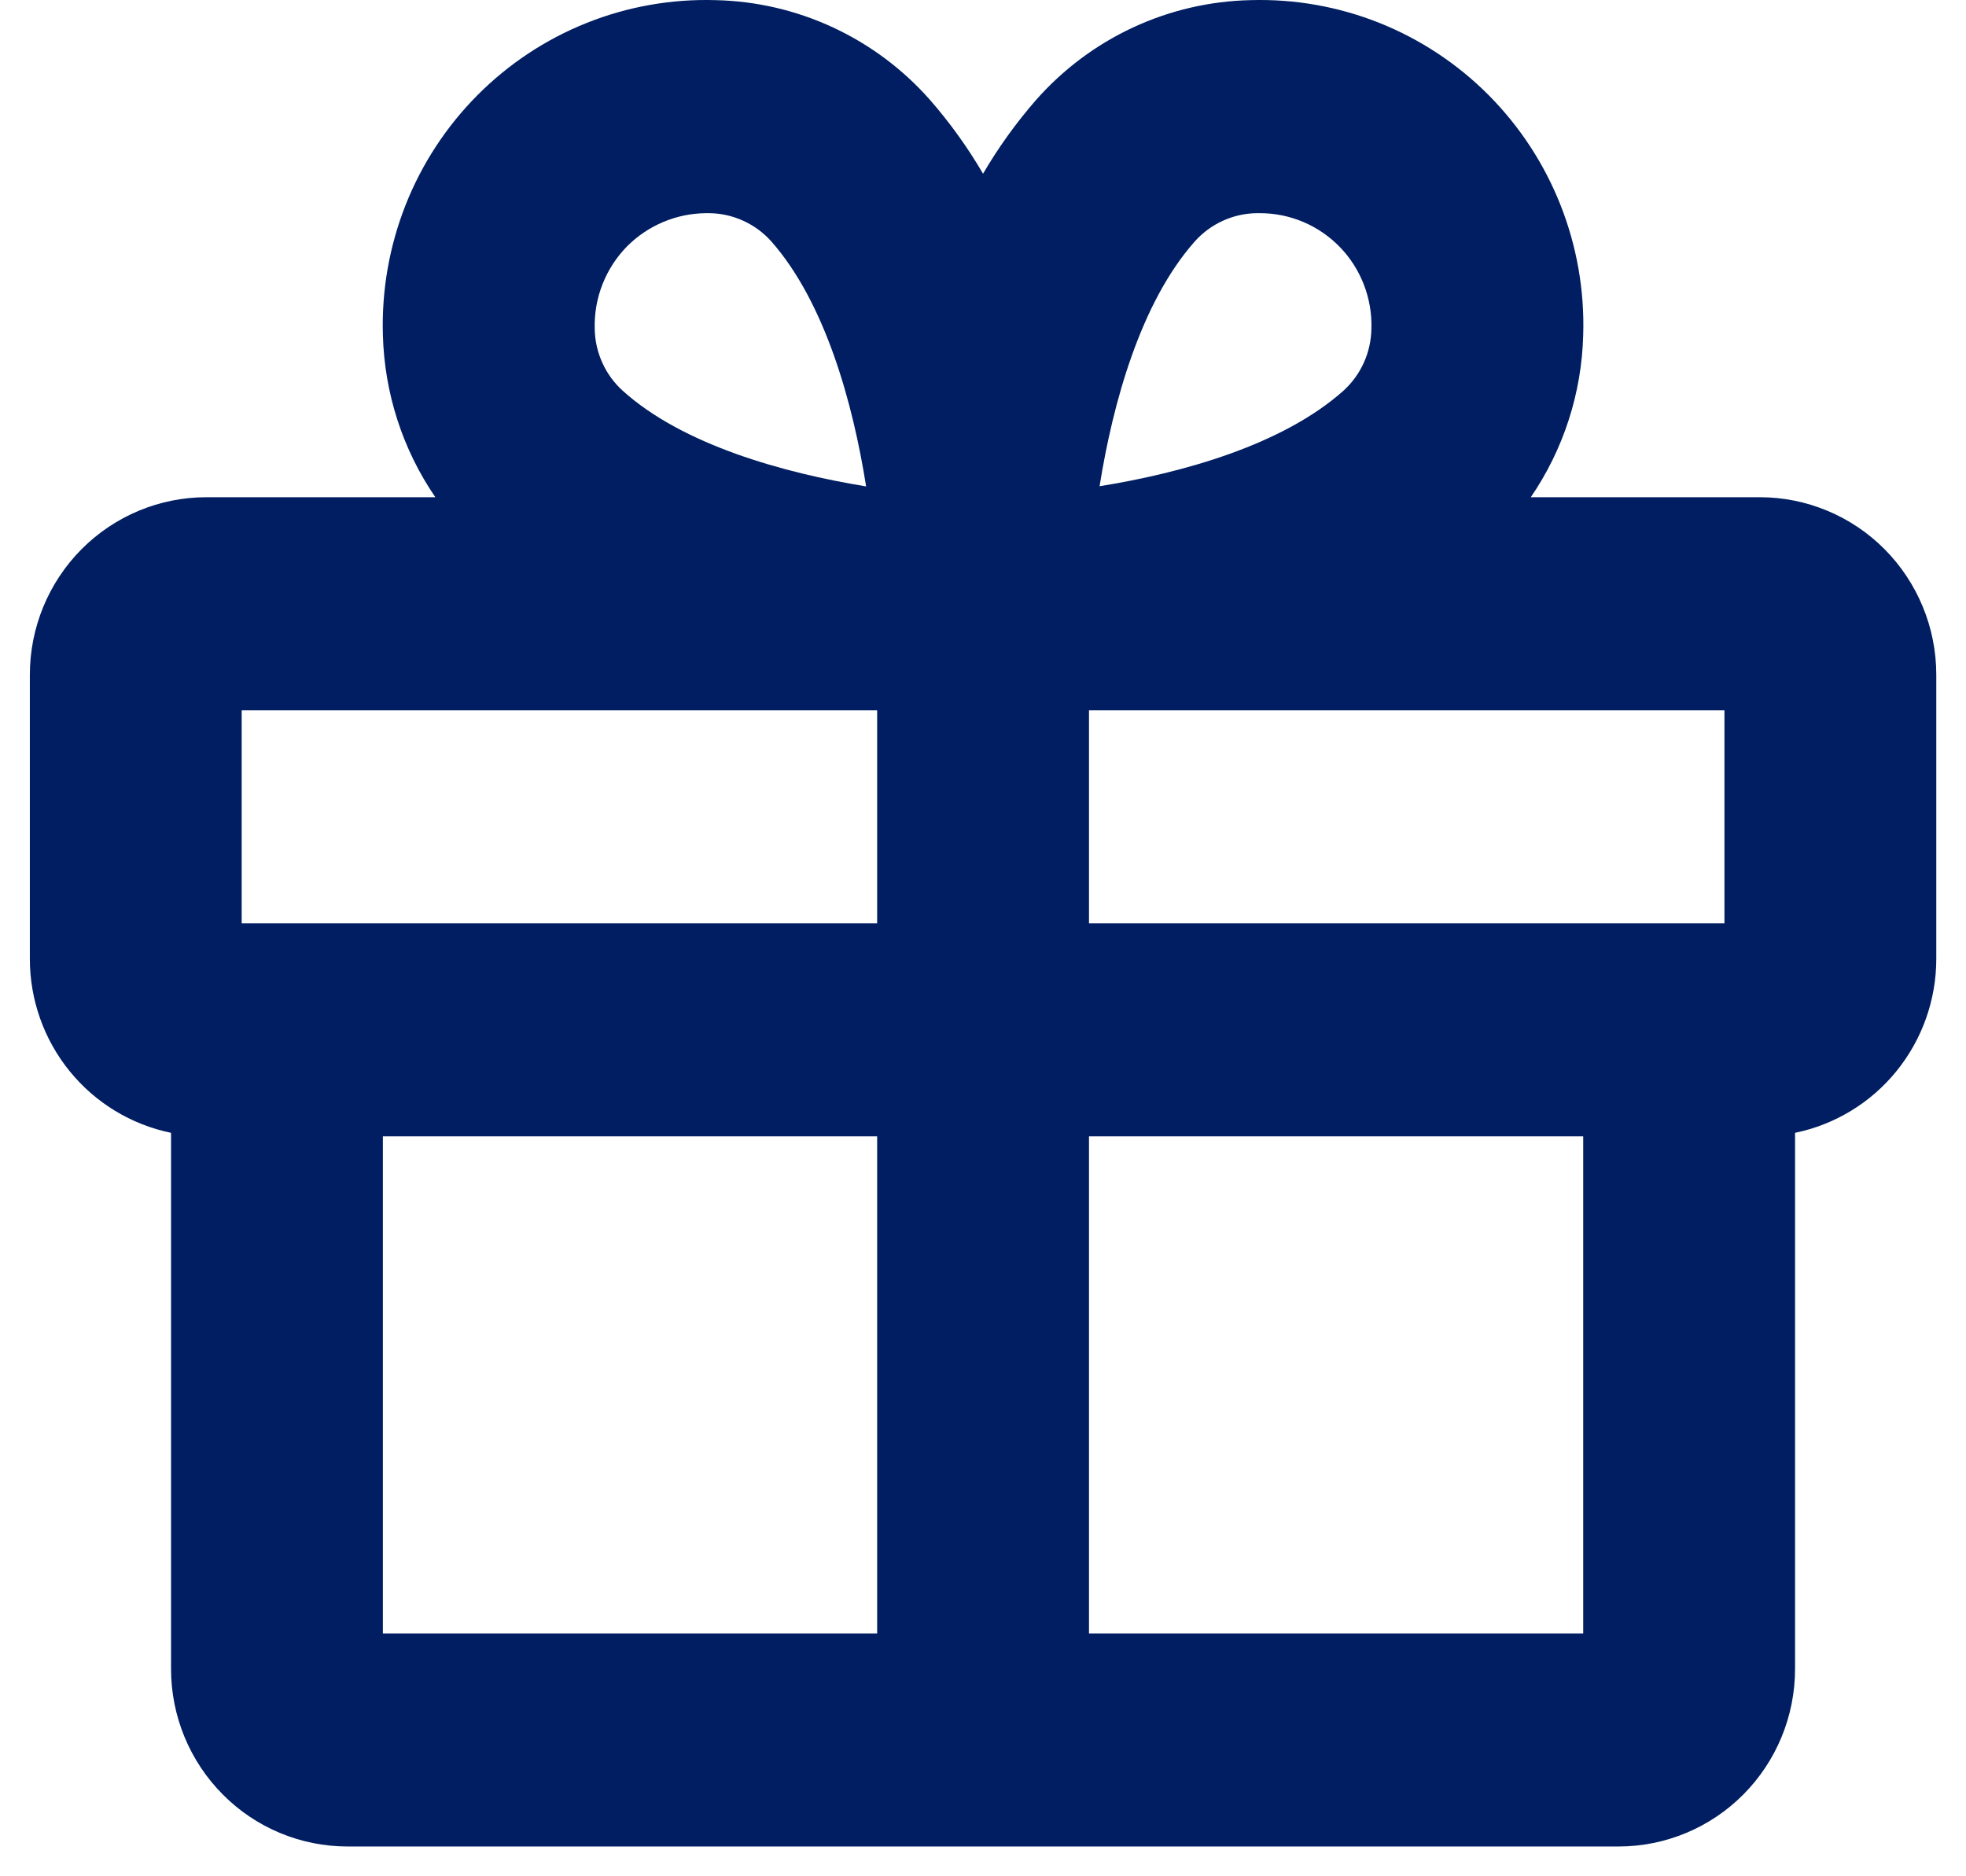 <svg width="44" height="42" viewBox="0 0 44 42" fill="none" xmlns="http://www.w3.org/2000/svg">
<path d="M39.384 11.13H34.26C34.993 10.058 35.401 8.794 35.433 7.492C35.463 6.501 35.29 5.514 34.926 4.592C34.562 3.67 34.015 2.833 33.318 2.131C32.621 1.43 31.788 0.879 30.872 0.513C29.955 0.147 28.974 -0.026 27.988 0.003C27.078 0.023 26.182 0.231 25.355 0.616C24.529 1.001 23.791 1.553 23.186 2.239C22.741 2.75 22.344 3.302 22.001 3.888C21.658 3.302 21.262 2.75 20.816 2.239C20.212 1.553 19.474 1.001 18.647 0.616C17.821 0.231 16.924 0.023 16.014 0.003C15.028 -0.026 14.047 0.147 13.131 0.513C12.214 0.879 11.382 1.43 10.685 2.131C9.987 2.833 9.44 3.67 9.076 4.592C8.713 5.514 8.54 6.501 8.569 7.492C8.602 8.794 9.009 10.058 9.743 11.13H4.619C3.571 11.13 2.566 11.549 1.825 12.294C1.084 13.04 0.668 14.051 0.668 15.105V21.463C0.668 22.379 0.982 23.267 1.558 23.977C2.134 24.687 2.936 25.174 3.828 25.358V37.359C3.828 38.413 4.245 39.424 4.986 40.169C5.726 40.915 6.731 41.333 7.779 41.333H36.224C37.271 41.333 38.276 40.915 39.017 40.169C39.758 39.424 40.174 38.413 40.174 37.359V25.358C41.066 25.174 41.868 24.687 42.444 23.977C43.02 23.267 43.335 22.379 43.335 21.463V15.105C43.335 14.051 42.918 13.04 42.178 12.294C41.437 11.549 40.432 11.13 39.384 11.13ZM38.594 20.668H24.372V15.899H38.594V20.668ZM26.742 5.402C26.917 5.207 27.13 5.05 27.368 4.942C27.606 4.833 27.864 4.775 28.125 4.772H28.194C28.528 4.771 28.859 4.838 29.167 4.968C29.476 5.099 29.754 5.29 29.988 5.531C30.221 5.772 30.403 6.058 30.524 6.371C30.645 6.684 30.703 7.019 30.693 7.355C30.689 7.618 30.632 7.877 30.524 8.117C30.416 8.356 30.261 8.57 30.067 8.746C28.703 9.962 26.462 10.586 24.609 10.884C24.905 9.028 25.525 6.773 26.742 5.402ZM14.041 5.507C14.51 5.041 15.141 4.777 15.801 4.772H15.878C16.139 4.775 16.397 4.833 16.635 4.942C16.873 5.05 17.086 5.207 17.261 5.402C18.469 6.773 19.09 9.026 19.384 10.888C17.547 10.588 15.285 9.964 13.936 8.746C13.742 8.57 13.586 8.356 13.479 8.117C13.371 7.877 13.313 7.618 13.31 7.355C13.301 7.013 13.361 6.673 13.487 6.356C13.613 6.038 13.801 5.75 14.041 5.507ZM5.409 15.899H19.631V20.668H5.409V15.899ZM8.569 25.437H19.631V36.565H8.569V25.437ZM24.372 36.565V25.437H35.433V36.565H24.372Z" fill="#001E61"/>
</svg>
